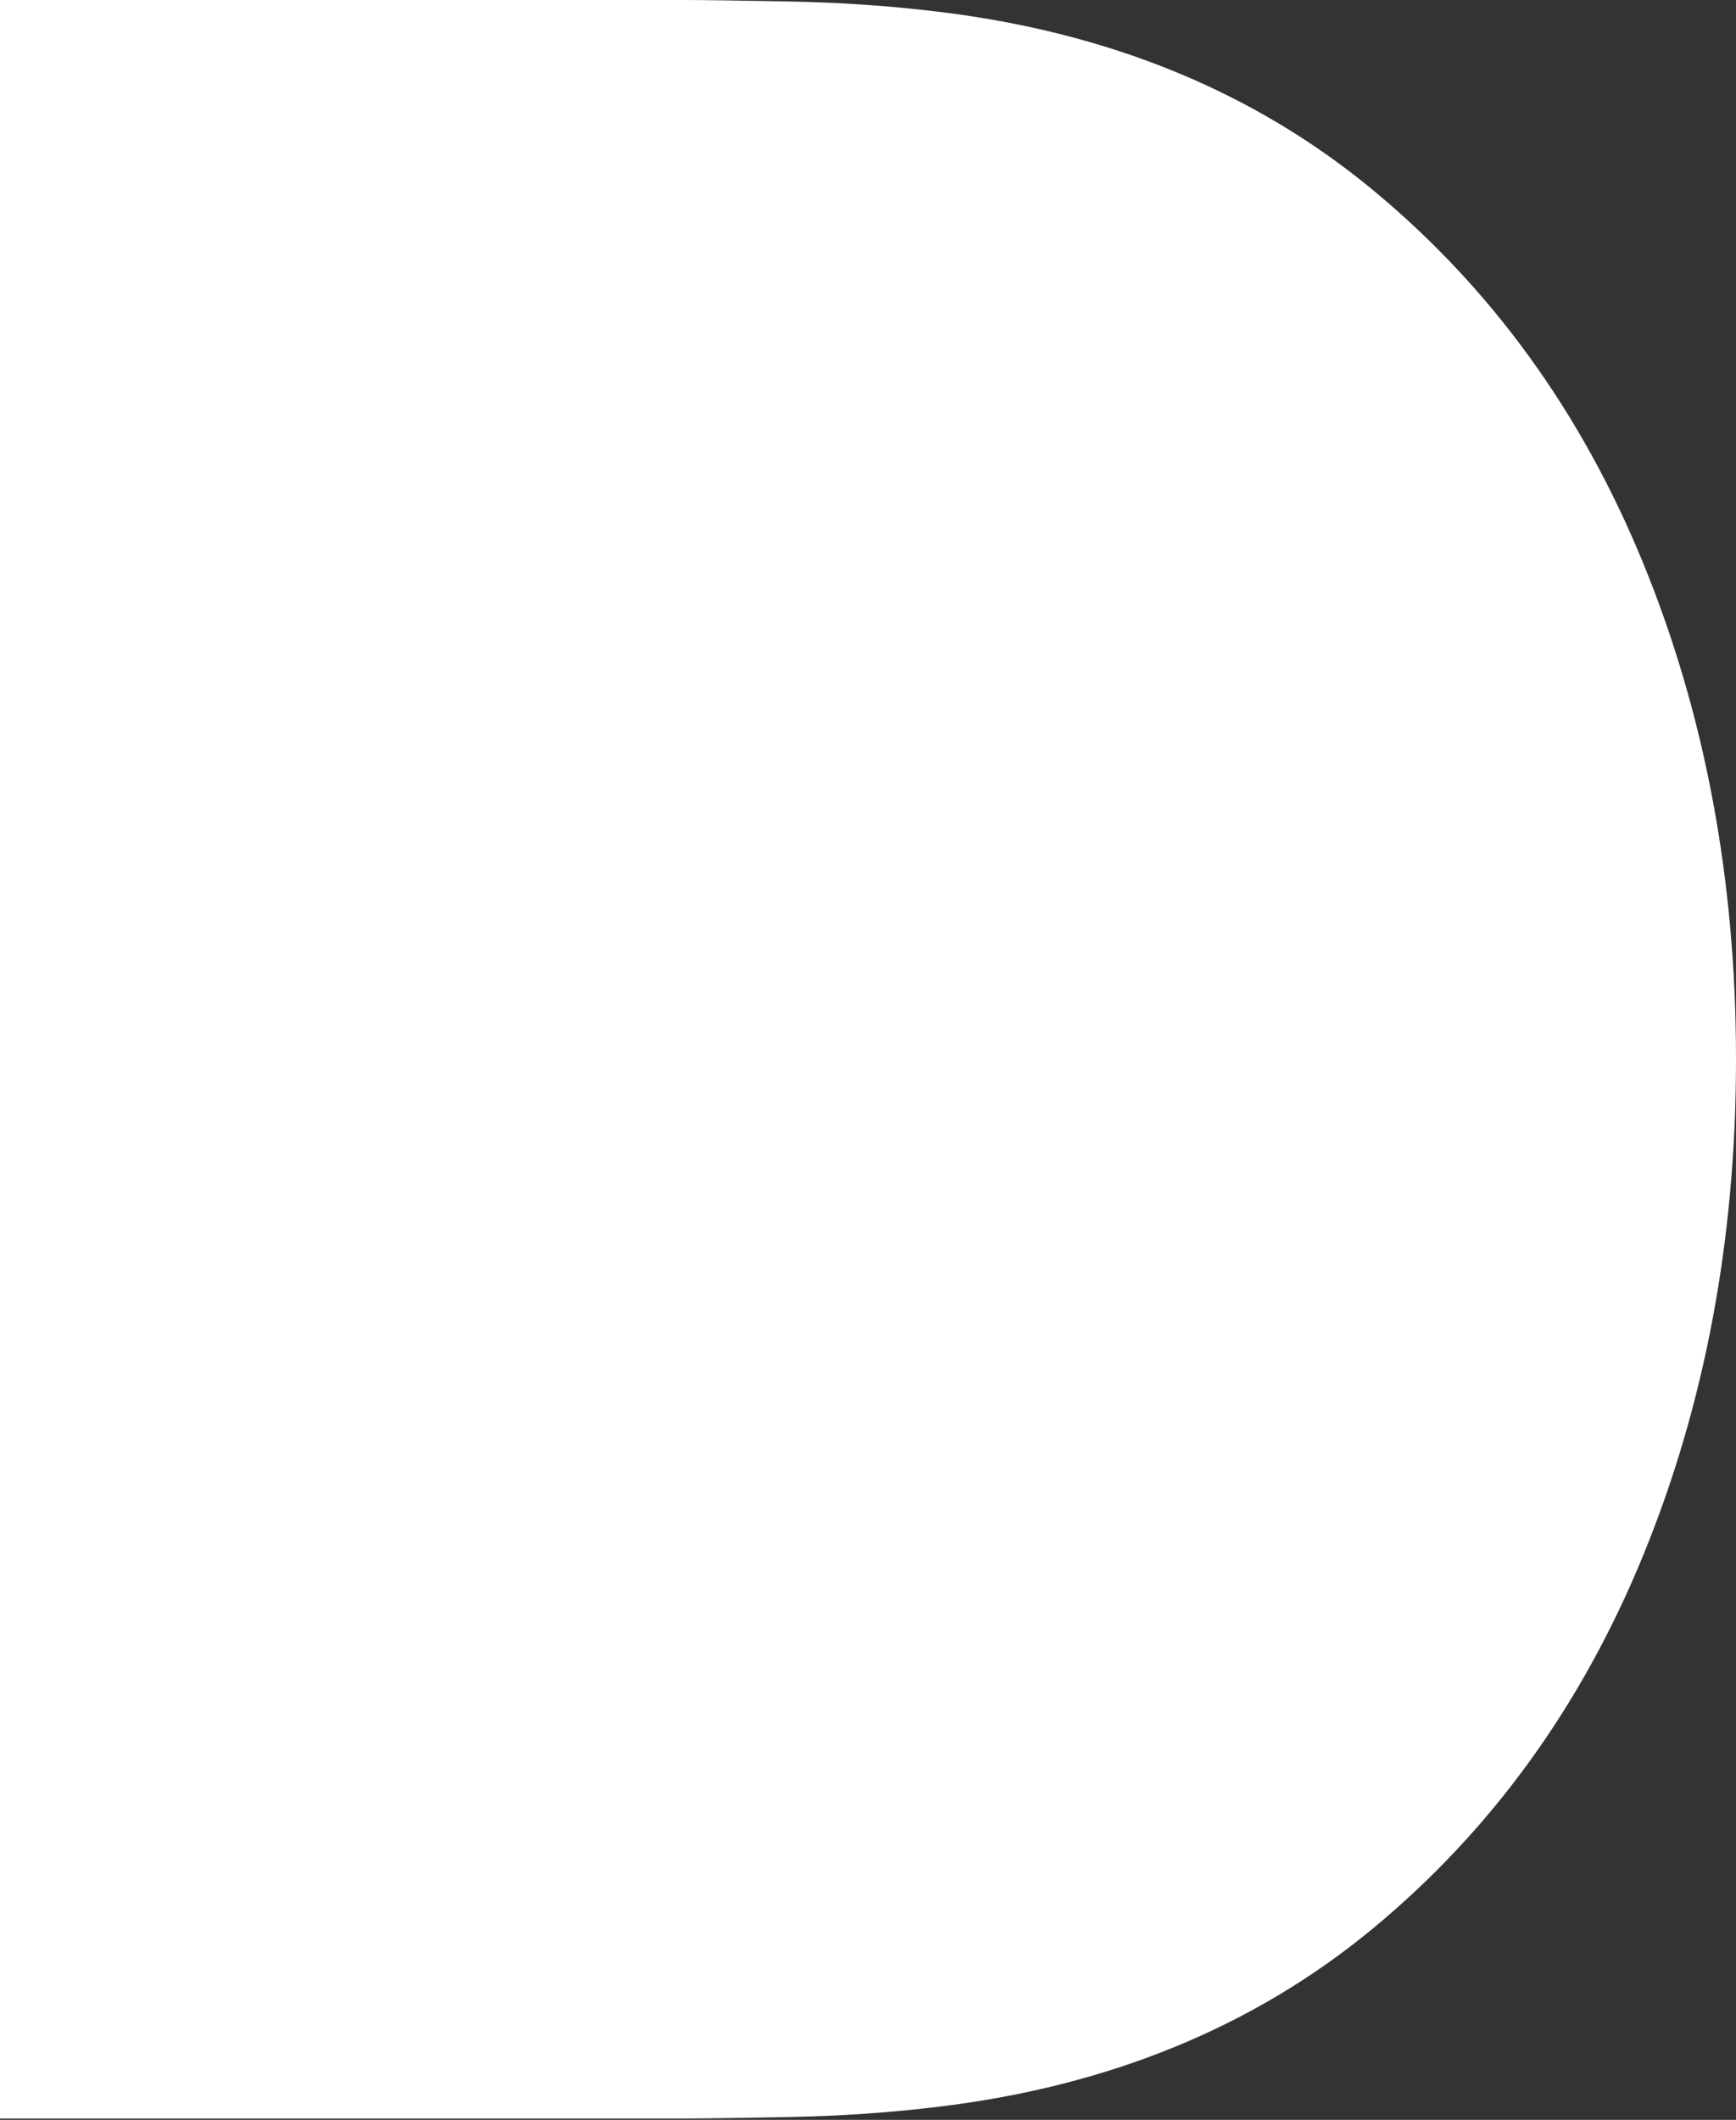 <svg xmlns="http://www.w3.org/2000/svg" width="606" height="740" fill="none"><rect width="100%" height="100%" fill="#333333" stroke="none"/><path fill="#fff" fill-rule="evenodd" d="M0 0v739.525h239.319c5.82 0 17.803-.171 35.949-.513 18.146-.343 35.607-1.541 52.383-3.595 59.573-7.19 110.073-27.904 151.5-62.141 41.427-34.237 72.925-77.718 94.495-130.444C595.215 490.107 606 432.417 606 369.763c0-62.655-10.785-120.344-32.354-173.07-21.57-52.725-53.068-96.207-94.495-130.444-41.427-34.237-91.927-54.95-151.5-62.14C310.875 2.053 293.414.855 275.268.513 257.122.17 245.139 0 239.319 0H0z" clip-rule="evenodd"/></svg>